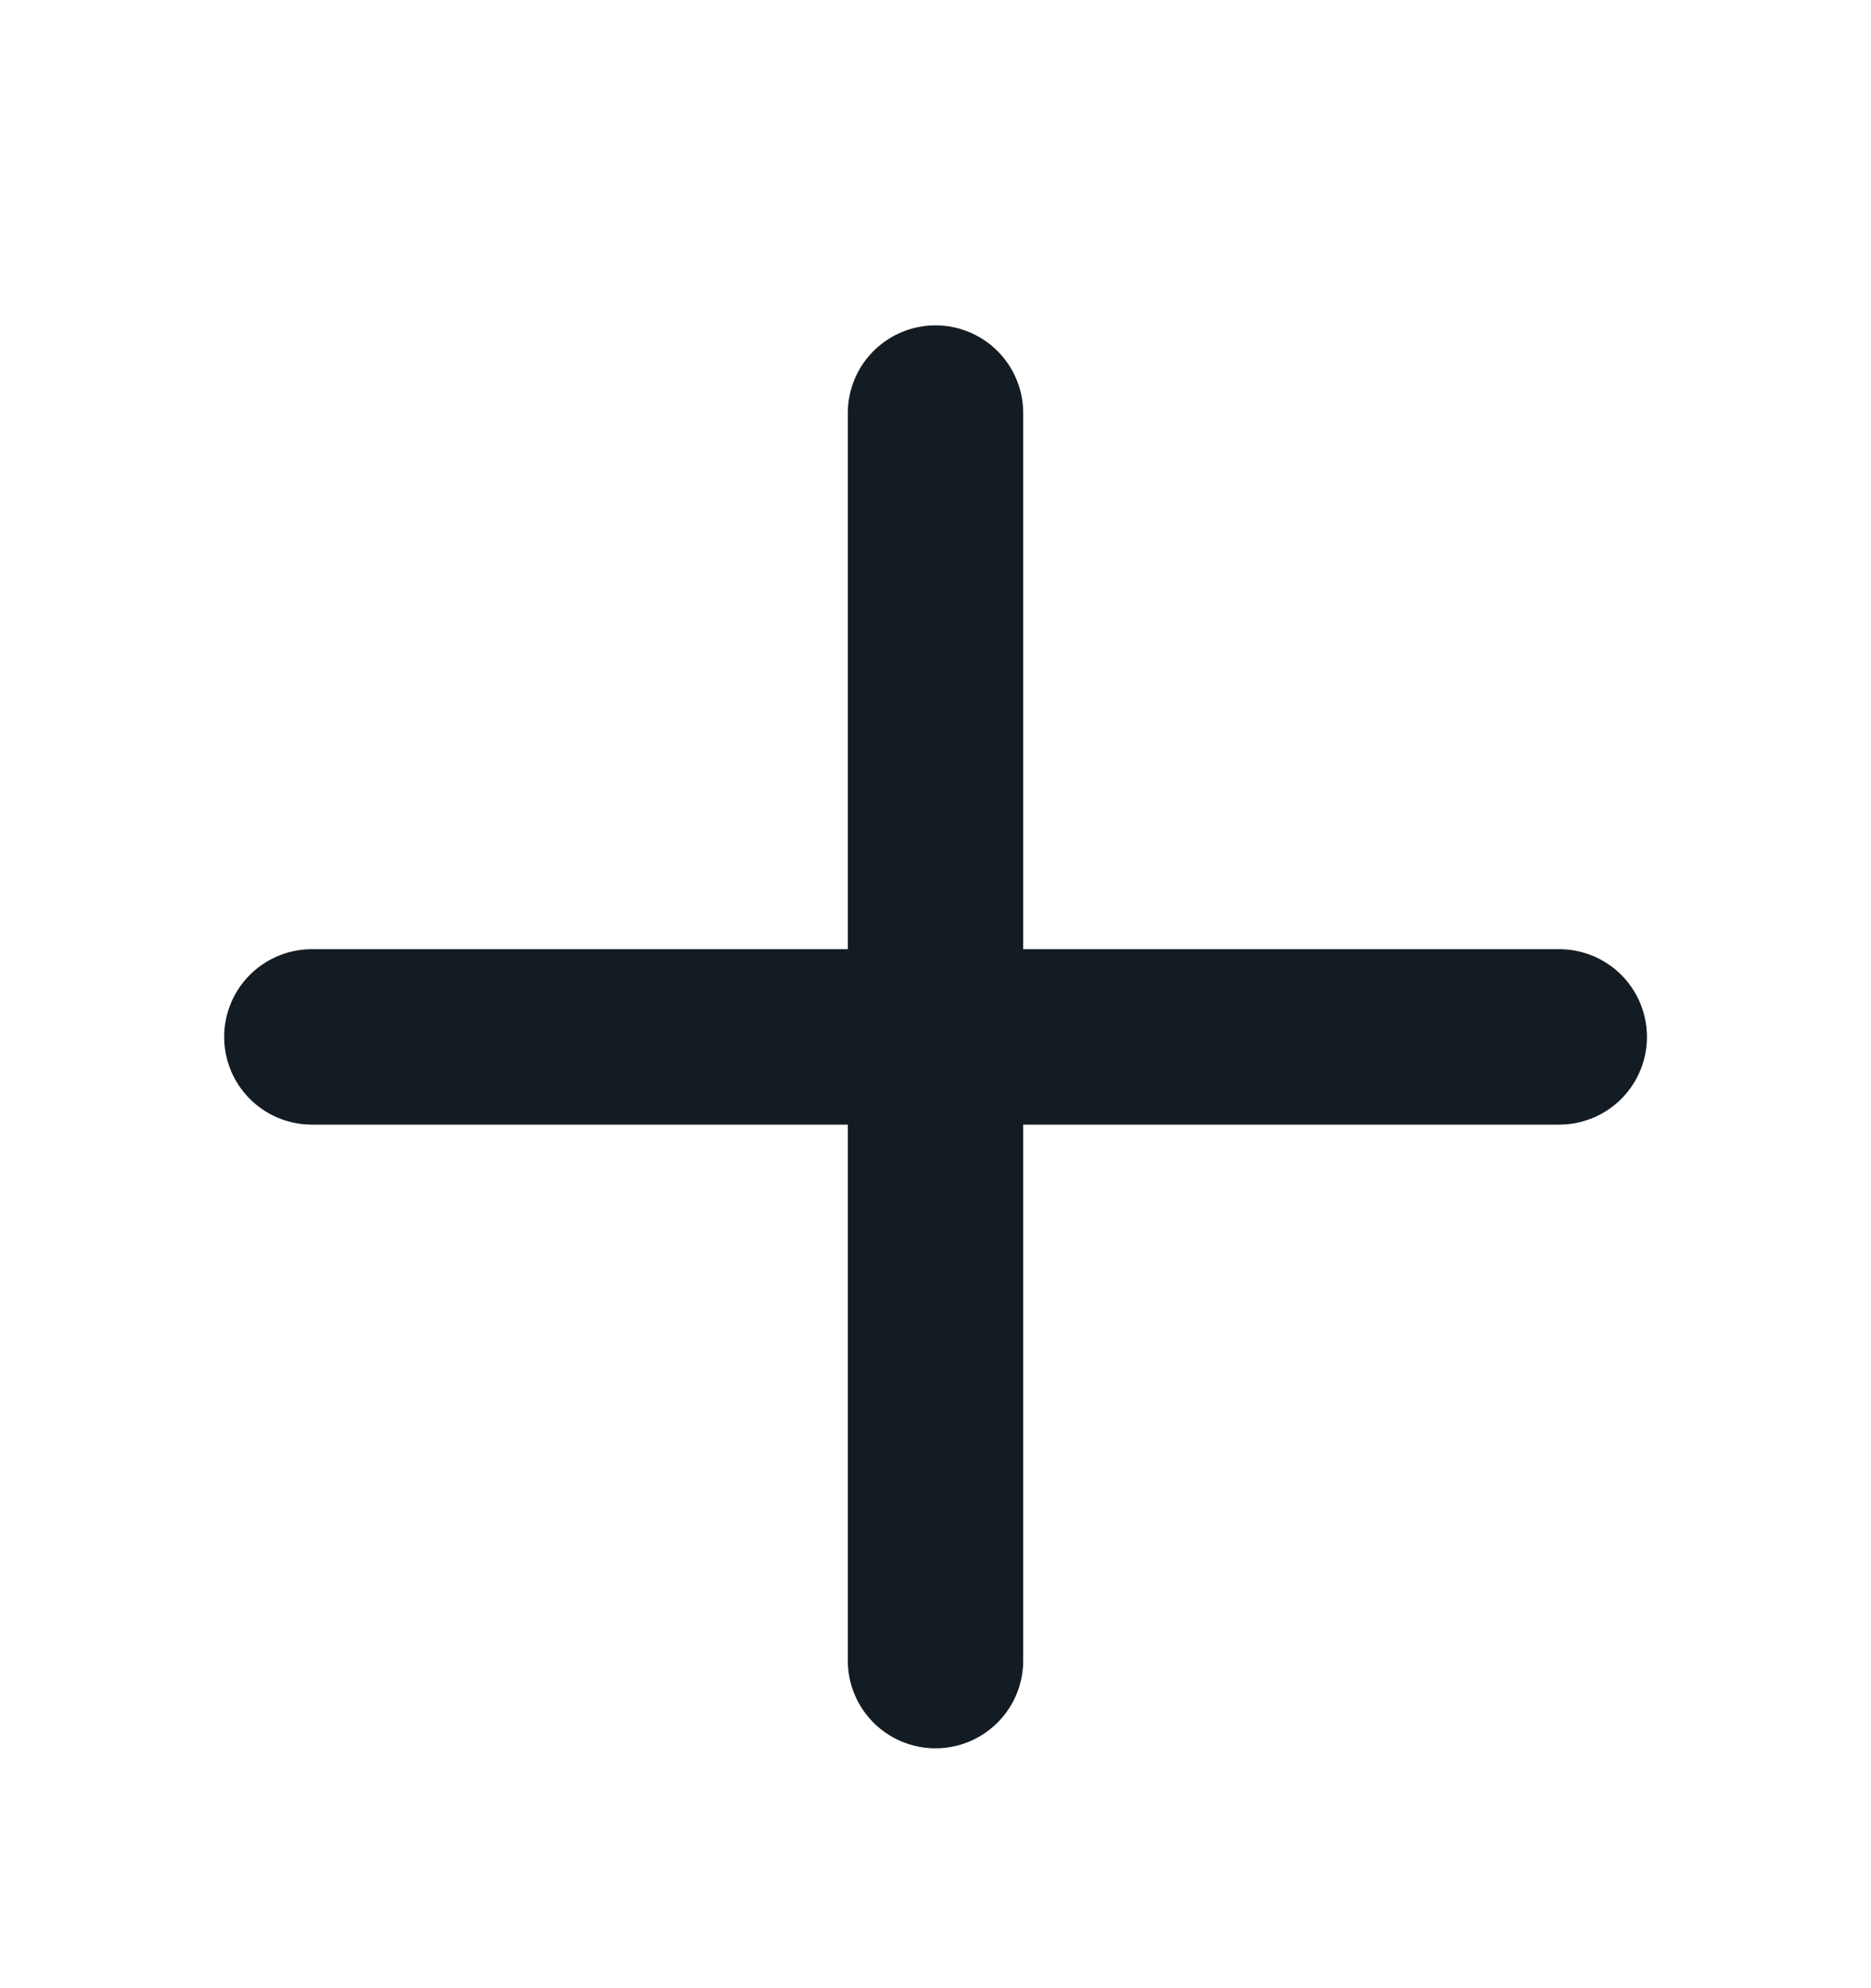 <svg width="16" height="17" viewBox="0 0 16 17" fill="none" xmlns="http://www.w3.org/2000/svg">
<path d="M2.667 8.866H13.334M8 14.199V3.532" stroke="#141C23" stroke-width="1.5" stroke-linecap="round" stroke-linejoin="round"/>
</svg>
